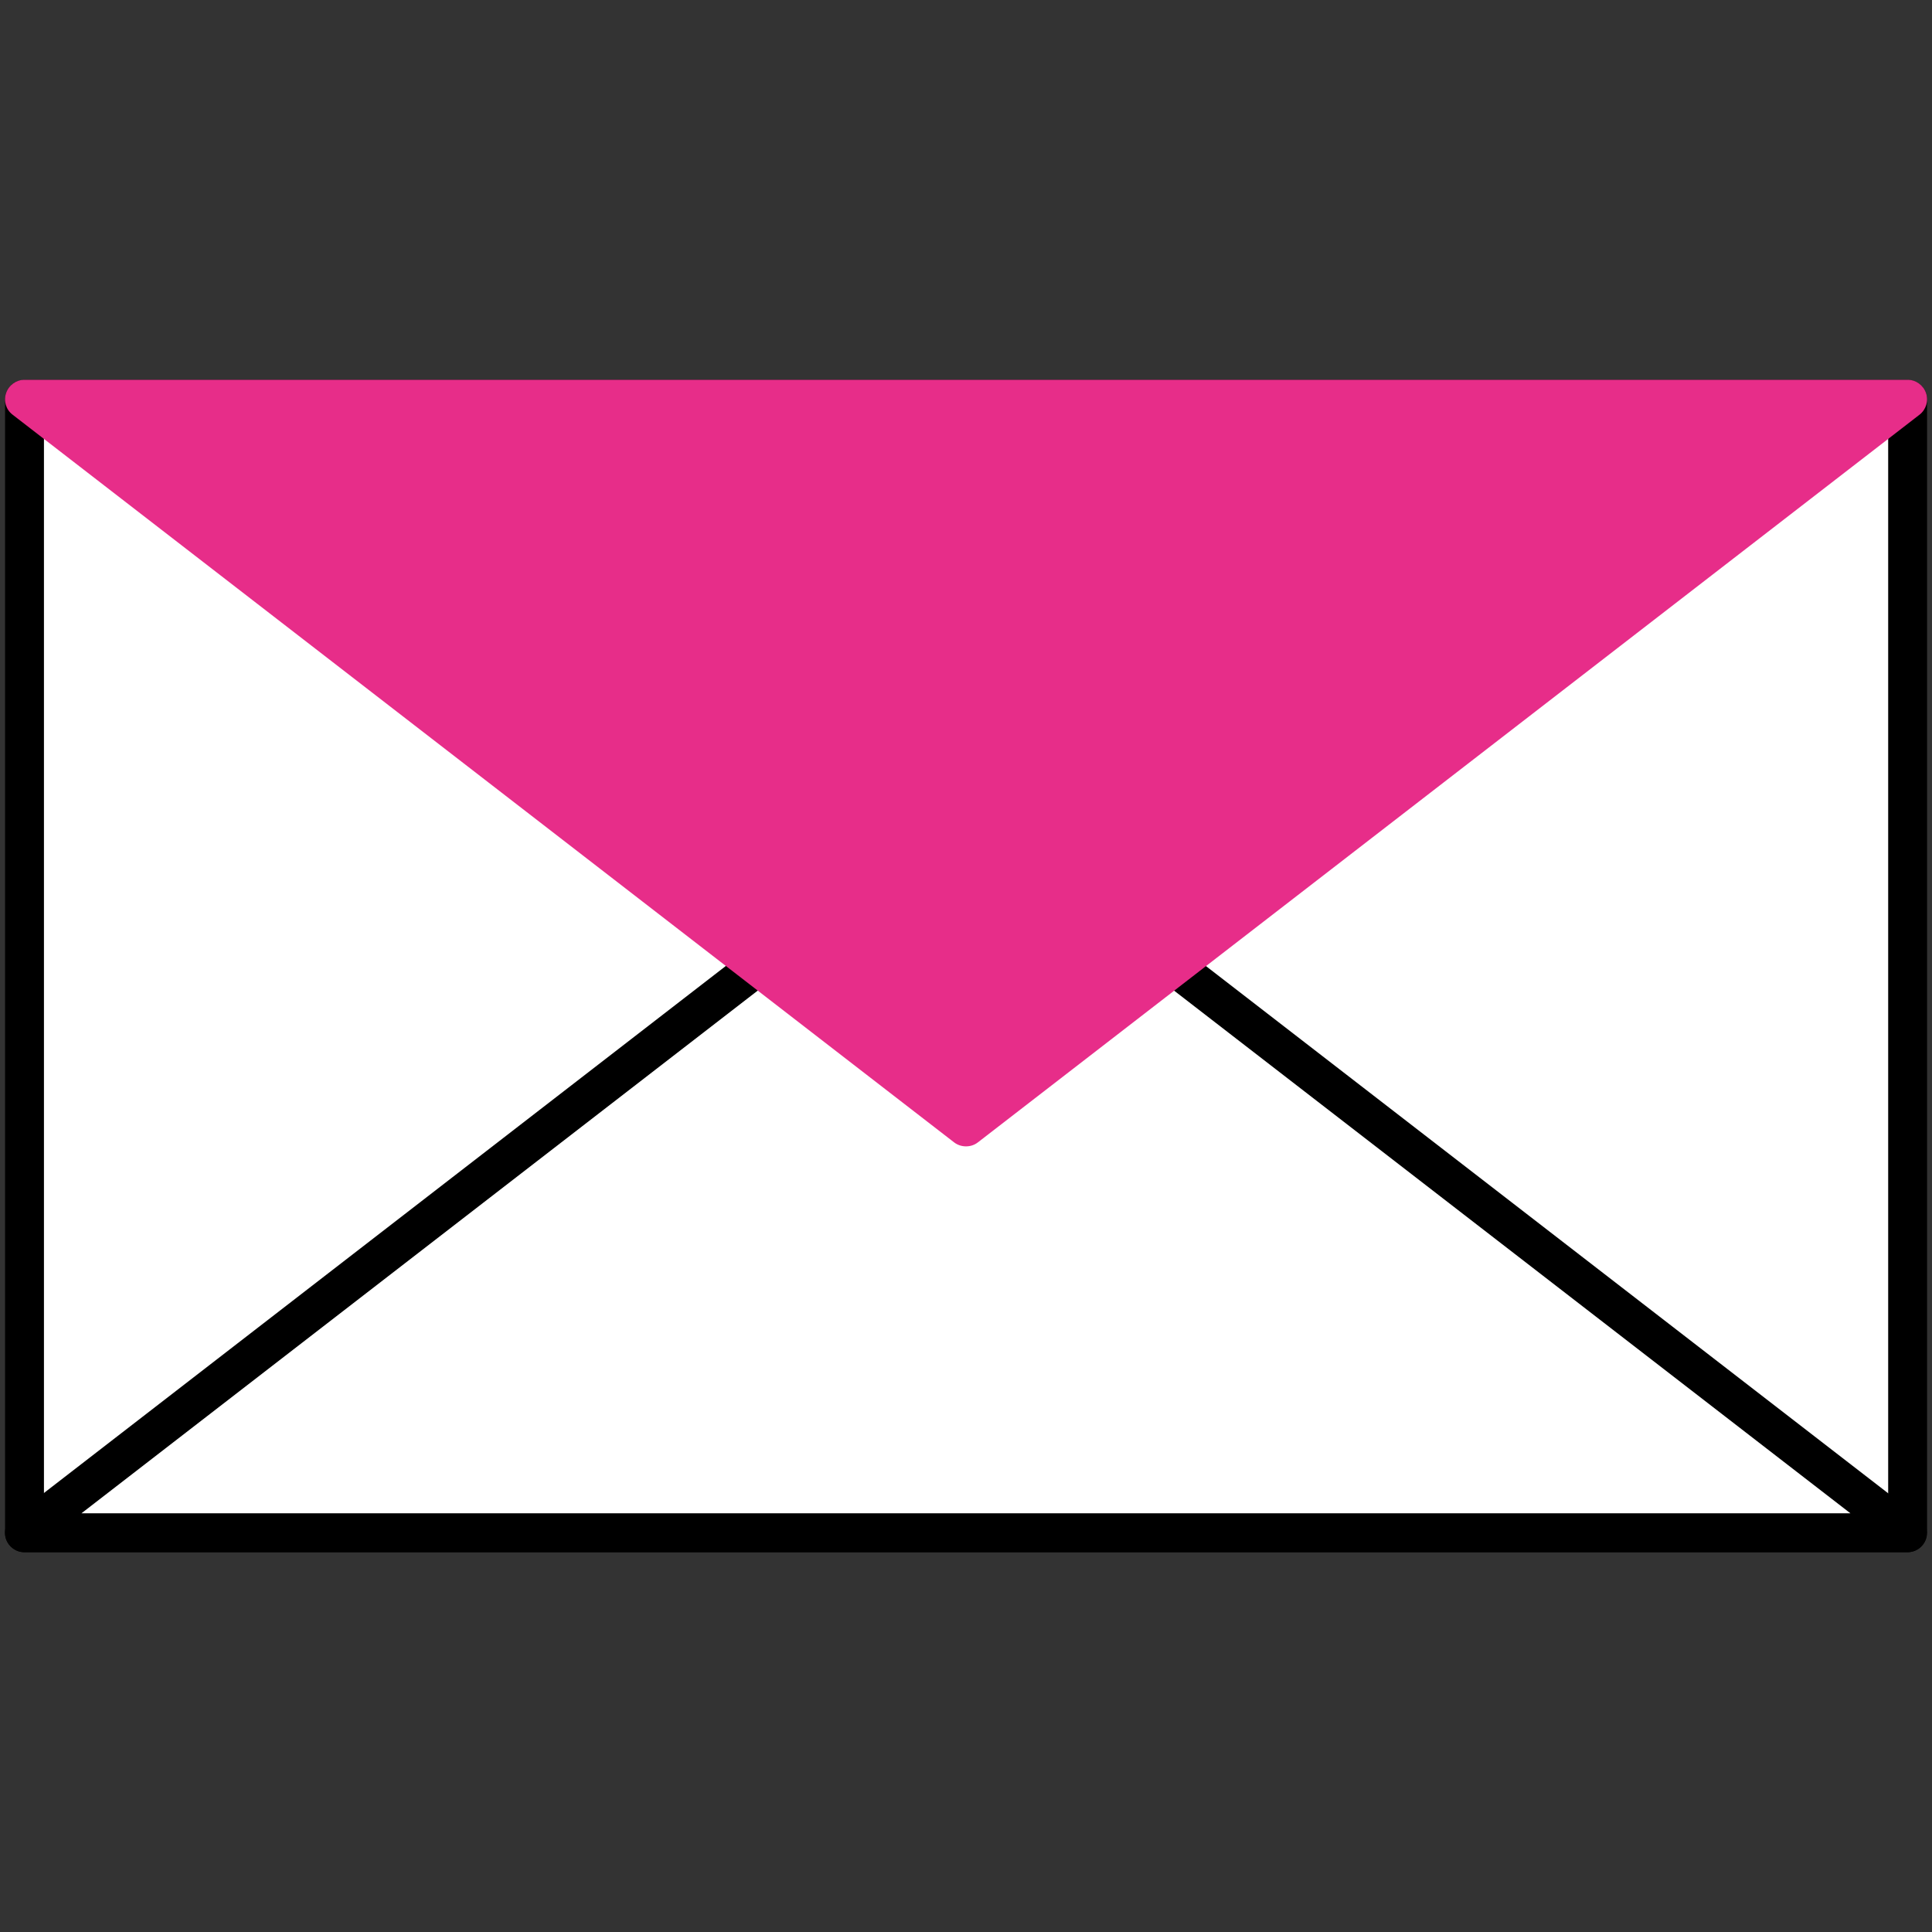 <?xml version="1.0" encoding="UTF-8"?>
<svg id="Layer_2" data-name="Layer 2" xmlns="http://www.w3.org/2000/svg" viewBox="0 0 149 149">
  <rect x="0" y="0" width="149" height="149" fill="#333333" stroke="none"/>
  <defs>
    <style>
      .cls-1 {
        fill: none;
      }

      .cls-1, .cls-2, .cls-3, .cls-4 {
        stroke-width: 0px;
      }

      .cls-3 {
        fill: #fff;
      }

      .cls-4 {
        fill: #e72d89;
      }
    </style>
  </defs>
  <g id="Layer_1-2" data-name="Layer 1">
    <rect class="cls-1" width="149" height="149"/>
    <g>
      <g>
        <rect class="cls-3" x="1.89" y="30.8" width="145.23" height="87.41"/>
        <path class="cls-2" d="m147.12,119.71H1.89c-.83,0-1.5-.67-1.5-1.5V30.8c0-.83.67-1.5,1.5-1.5h145.23c.83,0,1.5.67,1.5,1.5v87.41c0,.83-.67,1.5-1.5,1.5ZM3.39,116.71h142.23V32.3H3.39v84.41Z"/>
      </g>
      <g>
        <polygon class="cls-3" points="74.5 62.09 147.11 118.21 1.88 118.21 74.5 62.09"/>
        <path class="cls-2" d="m147.11,119.71H1.88c-.64,0-1.21-.41-1.42-1.02-.21-.61,0-1.28.5-1.67l72.61-56.12c.54-.42,1.29-.42,1.83,0l72.62,56.12c.51.39.71,1.06.5,1.67-.21.61-.78,1.02-1.42,1.02Zm-140.84-3h136.44l-68.22-52.72L6.28,116.71Z"/>
      </g>
      <g>
        <polygon class="cls-4" points="74.5 86.91 147.11 30.79 1.88 30.79 74.5 86.91"/>
        <path class="cls-4" d="m74.5,88.41c-.32,0-.65-.1-.92-.31L.97,31.98c-.51-.39-.71-1.06-.5-1.67.21-.61.78-1.02,1.42-1.02h145.23c.64,0,1.21.41,1.42,1.02.21.61,0,1.28-.5,1.67l-72.62,56.12c-.27.21-.59.31-.92.31ZM6.28,32.29l68.22,52.72,68.22-52.72H6.28Z"/>
      </g>
    </g>
  </g>
</svg>